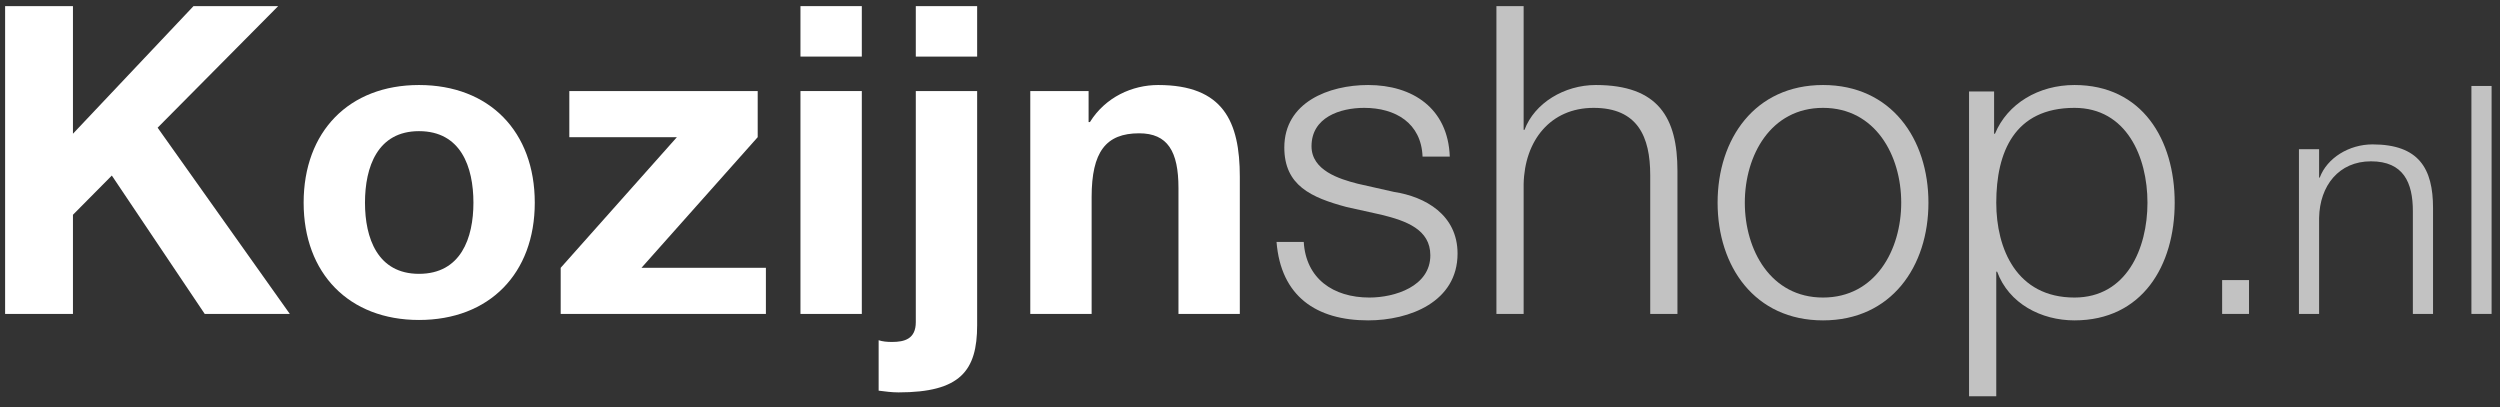 <?xml version="1.0" encoding="UTF-8"?>
<svg width="178px" height="29px" viewBox="0 0 178 29" version="1.1" xmlns="http://www.w3.org/2000/svg" xmlns:xlink="http://www.w3.org/1999/xlink">
    <rect x="0" y="0" width="178" height="29" fill="#333333" stroke="none"/>
    <!-- Generator: Sketch 51.1 (57501) - http://www.bohemiancoding.com/sketch -->
    <title>Logo Kozijnshop</title>
    <desc>Created with Sketch.</desc>
    <defs></defs>
    <g id="Home" stroke="none" stroke-width="1" fill="none" fill-rule="evenodd">
        <g id="Home-v5" transform="translate(-80, -3966)" fill="#FFFFFF" fill-rule="nonzero">
            <g id="footer" transform="translate(0, 3886)">
                <g id="Logo-Kozijnshop" transform="translate(80, 80)">
                    <path d="M29.832,19.497 C32.816,19.497 33.708,16.95 33.708,14.433 C33.708,11.885 32.816,9.338 29.832,9.338 C26.879,9.338 25.987,11.885 25.987,14.433 C25.987,16.95 26.879,19.497 29.832,19.497 M29.832,6.053 C34.846,6.053 38.076,9.368 38.076,14.433 C38.076,19.467 34.846,22.782 29.832,22.782 C24.849,22.782 21.619,19.467 21.619,14.433 C21.619,9.368 24.849,6.053 29.832,6.053" id="Fill-2"></path>
                    <polygon id="Fill-4" points="39.921 19.068 48.195 9.767 40.536 9.767 40.536 6.483 53.948 6.483 53.948 9.767 45.673 19.068 54.532 19.068 54.532 22.352 39.921 22.352"></polygon>
                    <g id="Fill-6-Clipped" transform="translate(56.756, 0.112)">
                        <path d="M0.237,22.24 L4.605,22.24 L4.605,6.371 L0.237,6.371 L0.237,22.24 Z M0.237,3.916 L4.605,3.916 L4.605,0.324 L0.237,0.324 L0.237,3.916 Z" id="Fill-6"></path>
                    </g>
                    <g id="Fill-8-Clipped" transform="translate(62.435, 0.112)">
                        <path d="M2.77,3.916 L7.138,3.916 L7.138,0.324 L2.77,0.324 L2.77,3.916 Z M0.124,24.112 C0.401,24.204 0.709,24.235 1.078,24.235 C1.97,24.235 2.77,24.02 2.77,22.823 L2.77,6.371 L7.138,6.371 L7.138,23.038 C7.138,26.291 5.938,27.826 1.539,27.826 C1.078,27.826 0.586,27.764 0.124,27.703 L0.124,24.112 Z" id="Fill-8"></path>
                    </g>
                    <g id="Fill-9-Clipped" transform="translate(72.983, 5.77)">
                        <path d="M0.373,0.713 L4.525,0.713 L4.525,2.923 L4.618,2.923 C5.725,1.142 7.633,0.283 9.478,0.283 C14.123,0.283 15.292,2.892 15.292,6.821 L15.292,16.582 L10.924,16.582 L10.924,7.619 C10.924,5.01 10.154,3.721 8.125,3.721 C5.756,3.721 4.741,5.041 4.741,8.264 L4.741,16.582 L0.373,16.582 L0.373,0.713 Z" id="Fill-9"></path>
                    </g>
                    <g id="Fill-10-Clipped" transform="translate(90.834, 5.77)" fill-opacity="0.7">
                        <path d="M10.452,5.378 C10.359,2.984 8.514,1.91 6.299,1.91 C4.577,1.91 2.546,2.585 2.546,4.642 C2.546,6.361 4.515,6.974 5.838,7.312 L8.422,7.895 C10.637,8.233 12.944,9.522 12.944,12.284 C12.944,15.722 9.529,17.041 6.576,17.041 C2.885,17.041 0.362,15.323 0.055,11.455 L1.993,11.455 C2.146,14.064 4.085,15.415 6.668,15.415 C8.483,15.415 11.006,14.617 11.006,12.407 C11.006,10.565 9.283,9.952 7.53,9.522 L5.038,8.969 C2.516,8.294 0.609,7.435 0.609,4.733 C0.609,1.511 3.777,0.283 6.576,0.283 C9.744,0.283 12.267,1.941 12.39,5.378 L10.452,5.378 Z" id="Fill-10"></path>
                    </g>
                    <g id="Fill-11-Clipped" transform="translate(106.25, 0.112)" fill-opacity="0.7">
                        <path d="M0.295,0.324 L2.233,0.324 L2.233,9.134 L2.294,9.134 C3.002,7.231 5.124,5.941 7.37,5.941 C11.83,5.941 13.184,8.274 13.184,12.05 L13.184,22.24 L11.246,22.24 L11.246,12.356 C11.246,9.625 10.354,7.568 7.216,7.568 C4.14,7.568 2.294,9.901 2.233,13.001 L2.233,22.24 L0.295,22.24 L0.295,0.324 Z" id="Fill-11"></path>
                    </g>
                    <g id="Fill-12-Clipped" transform="translate(122.072, 5.77)" fill-opacity="0.7">
                        <path d="M2.159,8.662 C2.159,12.039 4.005,15.415 7.727,15.415 C11.449,15.415 13.295,12.039 13.295,8.662 C13.295,5.286 11.449,1.91 7.727,1.91 C4.005,1.91 2.159,5.286 2.159,8.662 M15.233,8.662 C15.233,13.205 12.587,17.041 7.727,17.041 C2.867,17.041 0.221,13.205 0.221,8.662 C0.221,4.12 2.867,0.283 7.727,0.283 C12.587,0.283 15.233,4.12 15.233,8.662" id="Fill-12"></path>
                    </g>
                    <g id="Fill-13-Clipped" transform="translate(139.923, 5.77)" fill-opacity="0.7">
                        <path d="M7.779,1.91 C3.503,1.91 2.211,5.071 2.211,8.662 C2.211,11.947 3.657,15.415 7.779,15.415 C11.47,15.415 12.977,11.947 12.977,8.662 C12.977,5.378 11.47,1.91 7.779,1.91 Z M0.273,0.744 L2.057,0.744 L2.057,3.752 L2.119,3.752 C3.011,1.603 5.225,0.283 7.779,0.283 C12.608,0.283 14.915,4.181 14.915,8.662 C14.915,13.144 12.608,17.041 7.779,17.041 C5.41,17.041 3.103,15.845 2.273,13.573 L2.211,13.573 L2.211,22.444 L0.273,22.444 L0.273,0.744 Z" id="Fill-13"></path>
                    </g>
                    <g id="Fill-14-Clipped" transform="translate(158.179, 19.916)" fill-opacity="0.7">
                        <polygon id="Fill-14" points="0.037 2.435 1.951 2.435 1.951 0.026 0.037 0.026"></polygon>
                    </g>
                    <g id="Fill-15-Clipped" transform="translate(163.453, 10.216)" fill-opacity="0.7">
                        <path d="M0.232,0.406 L1.667,0.406 L1.667,2.429 L1.713,2.429 C2.237,1.02 3.809,0.065 5.472,0.065 C8.776,0.065 9.779,1.793 9.779,4.589 L9.779,12.135 L8.343,12.135 L8.343,4.816 C8.343,2.793 7.682,1.27 5.359,1.27 C3.08,1.27 1.713,2.997 1.667,5.293 L1.667,12.135 L0.232,12.135 L0.232,0.406 Z" id="Fill-15"></path>
                    </g>
                    <g id="Fill-16-Clipped" transform="translate(175.624, 5.77)" fill-opacity="0.7">
                        <polygon id="Fill-16" points="0.341 16.581 1.777 16.581 1.777 0.351 0.341 0.351"></polygon>
                    </g>
                    <g id="Fill-1-Clipped" transform="translate(0.364, 0.112)">
                        <polygon id="Fill-1" points="13.412 0.325 4.83 9.41 4.83 0.325 -0 0.325 -0 22.239 4.83 22.239 4.83 15.18 7.598 12.387 14.212 22.239 20.271 22.239 10.859 8.98 19.441 0.325"></polygon>
                    </g>
                </g>
            </g>
        </g>
    </g>
</svg>